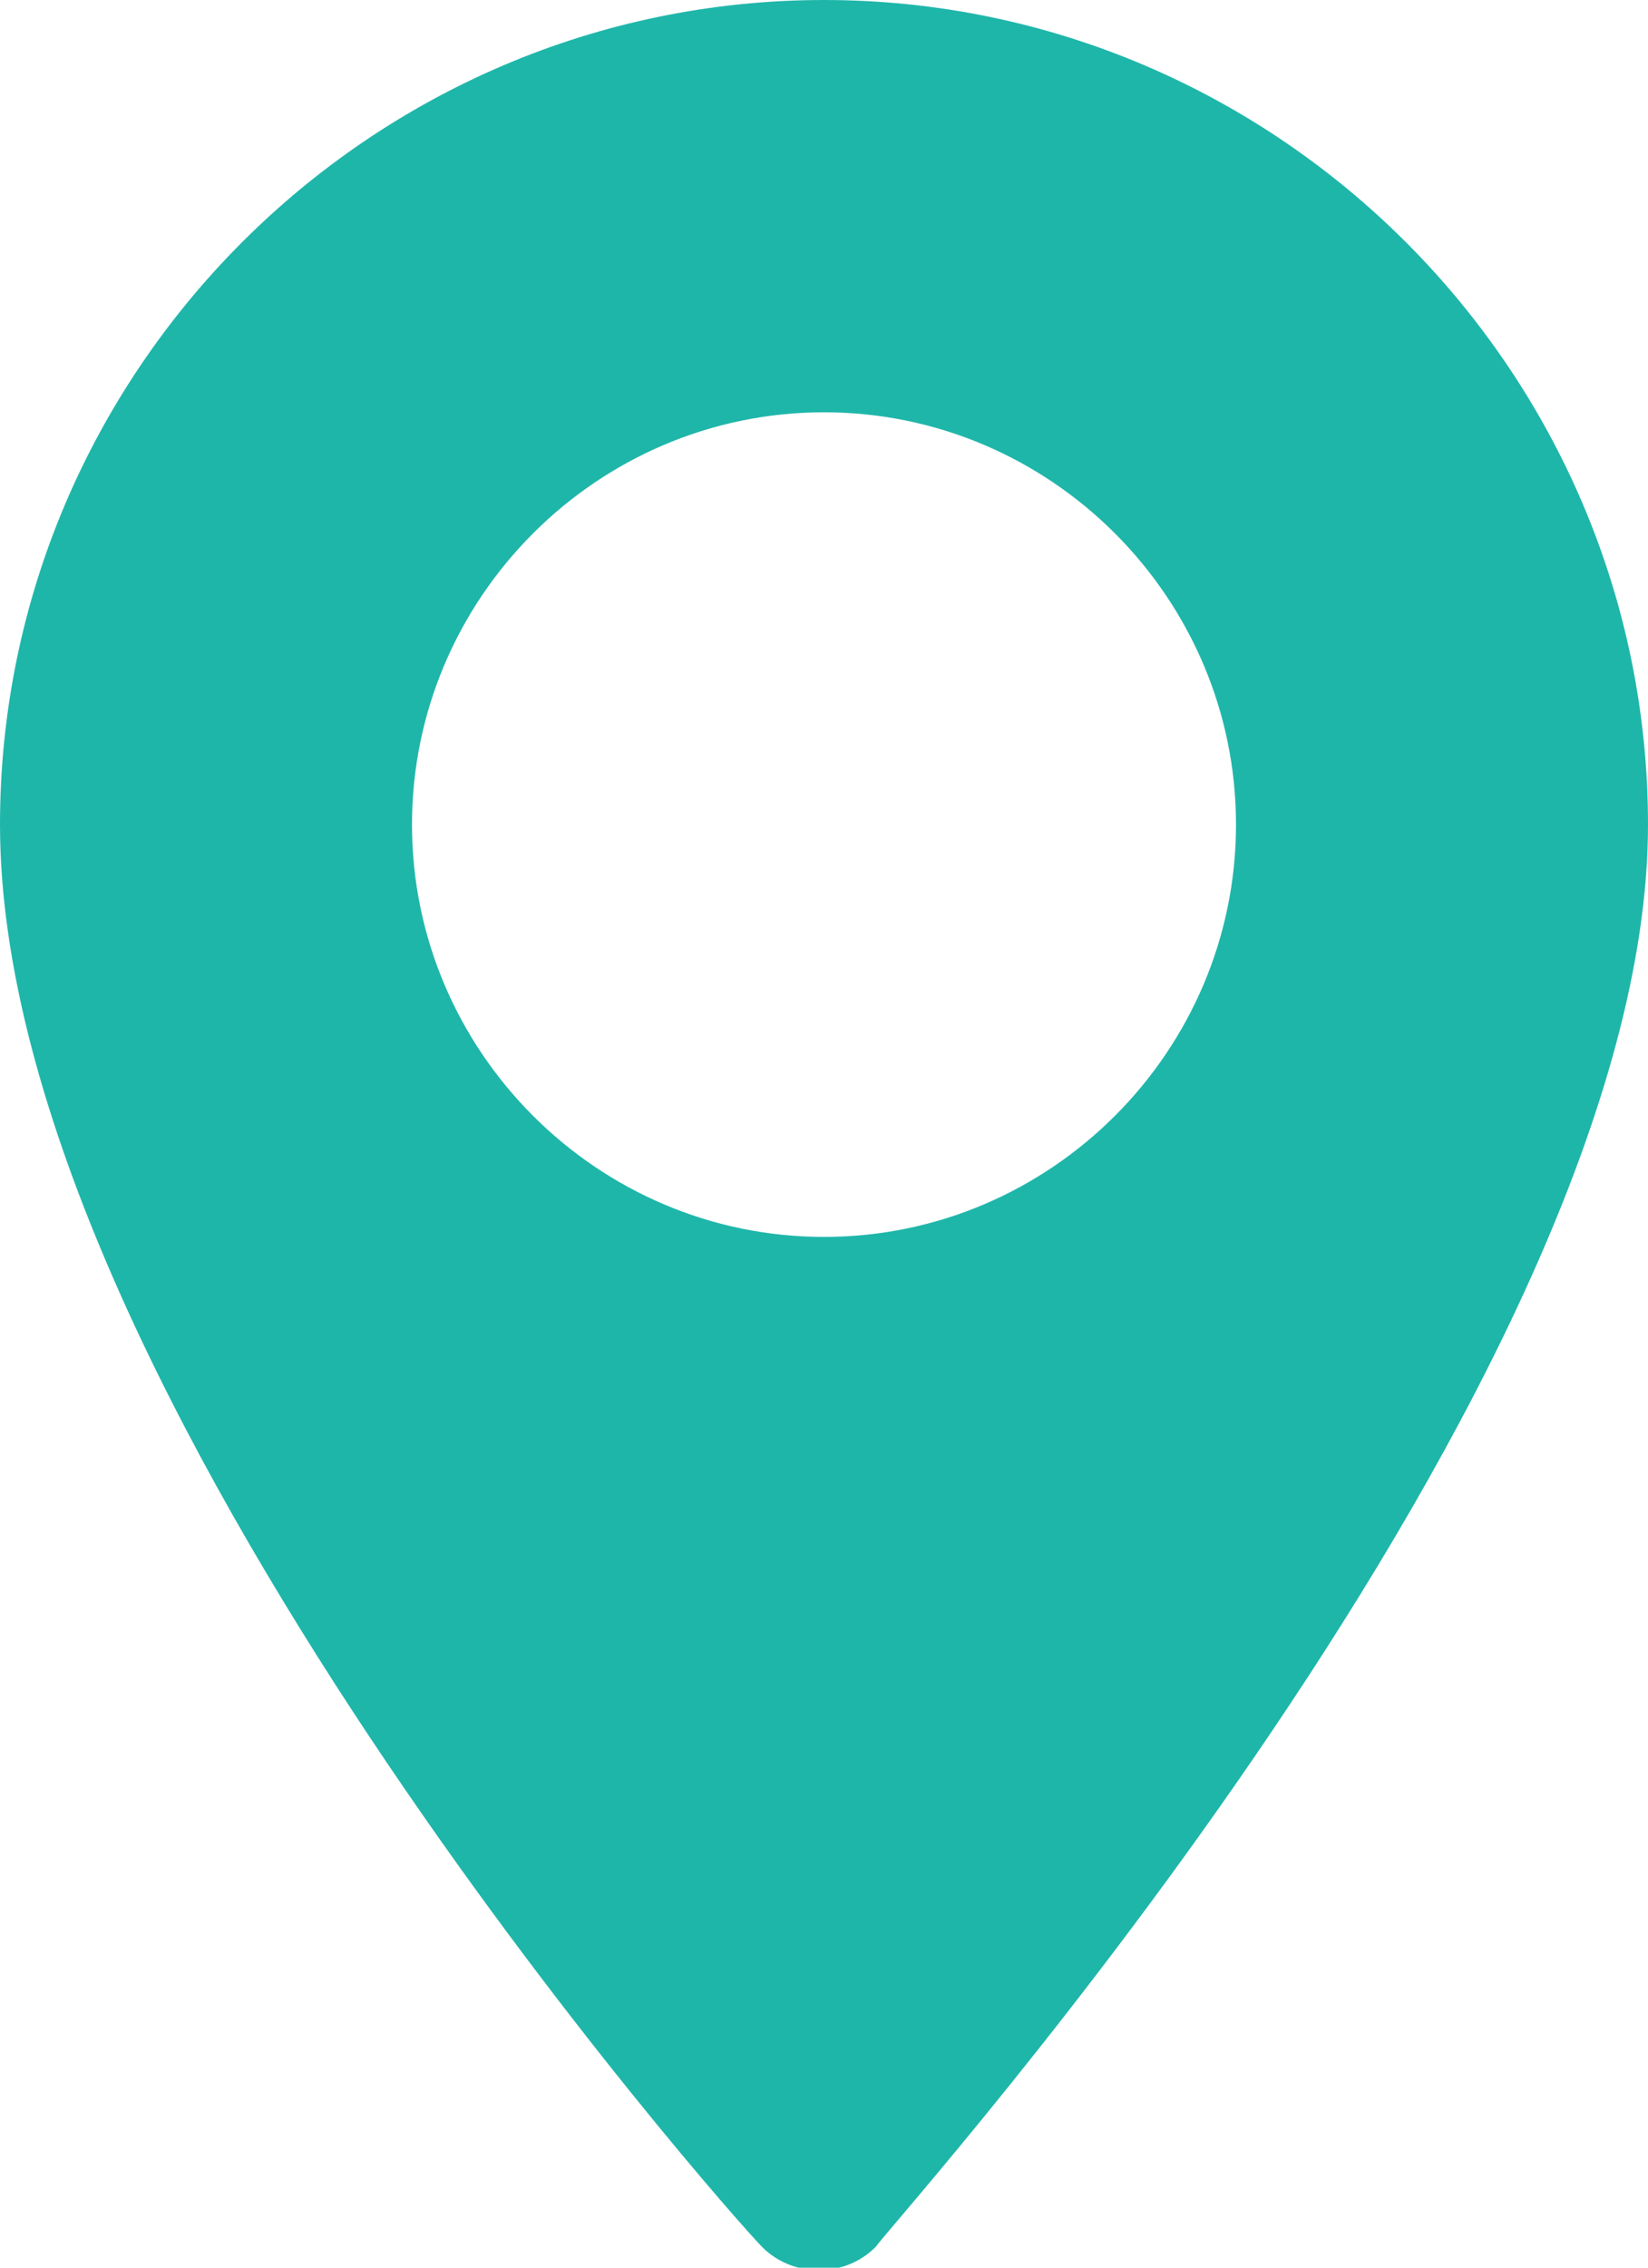 <?xml version="1.0" encoding="utf-8"?>
<!-- Generator: Adobe Illustrator 19.0.1, SVG Export Plug-In . SVG Version: 6.00 Build 0)  -->
<svg version="1.1" id="Layer_1" xmlns="http://www.w3.org/2000/svg" xmlns:xlink="http://www.w3.org/1999/xlink" x="0px" y="0px"
	 viewBox="0 0 16 22" style="enable-background:new 0 0 16 22;" xml:space="preserve">
<style type="text/css">
	.st0{clip-path:url(#SVGID_2_);}
	.st1{clip-path:url(#SVGID_4_);enable-background:new    ;}
	.st2{clip-path:url(#SVGID_6_);}
	.st3{clip-path:url(#SVGID_8_);fill:#D8D8D8;}
	.st4{clip-path:url(#SVGID_8_);}
	.st5{clip-path:url(#SVGID_12_);}
	.st6{clip-path:url(#SVGID_14_);fill:#24A5A3;}
	.st7{clip-path:url(#SVGID_16_);}
	.st8{clip-path:url(#SVGID_18_);fill:#1FB6AA;}
	.st9{clip-path:url(#SVGID_20_);}
	.st10{clip-path:url(#SVGID_22_);fill:#FFFFFF;}
	.st11{clip-path:url(#SVGID_24_);}
	.st12{clip-path:url(#SVGID_26_);fill:#24A5A3;}
	.st13{clip-path:url(#SVGID_28_);}
	.st14{clip-path:url(#SVGID_30_);fill:#1FB6AA;}
	.st15{clip-path:url(#SVGID_32_);}
	.st16{clip-path:url(#SVGID_34_);fill:#1FB6AA;}
	.st17{clip-path:url(#SVGID_36_);}
	.st18{clip-path:url(#SVGID_38_);fill:#1FB6AA;}
	.st19{clip-path:url(#SVGID_40_);}
	.st20{clip-path:url(#SVGID_42_);fill:#24A5A3;}
	.st21{clip-path:url(#SVGID_44_);}
	.st22{clip-path:url(#SVGID_46_);fill:#1FB6AA;}
	.st23{clip-path:url(#SVGID_48_);}
	.st24{clip-path:url(#SVGID_50_);fill:#24A5A3;}
	.st25{clip-path:url(#SVGID_52_);}
	.st26{clip-path:url(#SVGID_54_);fill:#1FB6AA;}
	.st27{clip-path:url(#SVGID_56_);}
	.st28{clip-path:url(#SVGID_58_);fill:#24A5A3;}
	.st29{clip-path:url(#SVGID_60_);}
	.st30{clip-path:url(#SVGID_62_);fill:#24A5A3;}
	.st31{clip-path:url(#SVGID_64_);}
	.st32{clip-path:url(#SVGID_66_);fill:#24A5A3;}
	.st33{clip-path:url(#SVGID_68_);}
	.st34{clip-path:url(#SVGID_70_);fill:#24A5A3;}
	.st35{clip-path:url(#SVGID_72_);}
	.st36{clip-path:url(#SVGID_74_);fill:#24A5A3;}
	.st37{clip-path:url(#SVGID_76_);}
	.st38{clip-path:url(#SVGID_78_);fill:#24A5A3;}
	.st39{clip-path:url(#SVGID_80_);}
	.st40{clip-path:url(#SVGID_82_);fill:#24A5A3;}
	.st41{clip-path:url(#SVGID_84_);}
	.st42{clip-path:url(#SVGID_86_);fill:#24A5A3;}
	.st43{clip-path:url(#SVGID_88_);}
	.st44{clip-path:url(#SVGID_90_);fill:#1FB6AA;}
	.st45{clip-path:url(#SVGID_92_);}
	.st46{clip-path:url(#SVGID_94_);fill:#24A5A3;}
	.st47{clip-path:url(#SVGID_96_);}
	.st48{clip-path:url(#SVGID_98_);fill:#1FB6AA;}
	.st49{clip-path:url(#SVGID_100_);}
	.st50{clip-path:url(#SVGID_102_);fill:#24A5A3;}
	.st51{clip-path:url(#SVGID_104_);}
	.st52{clip-path:url(#SVGID_106_);fill:#1FB6AA;}
	.st53{clip-path:url(#SVGID_108_);}
	.st54{clip-path:url(#SVGID_110_);fill:#24A5A3;}
	.st55{clip-path:url(#SVGID_112_);}
	.st56{clip-path:url(#SVGID_114_);fill:#1FB6AA;}
	.st57{clip-path:url(#SVGID_116_);}
	.st58{clip-path:url(#SVGID_118_);fill:#24A5A3;}
	.st59{clip-path:url(#SVGID_120_);}
	.st60{clip-path:url(#SVGID_122_);fill:#1FB6AA;}
	.st61{clip-path:url(#SVGID_124_);}
	.st62{clip-path:url(#SVGID_126_);fill:#24A5A3;}
	.st63{clip-path:url(#SVGID_128_);}
	.st64{clip-path:url(#SVGID_130_);fill:#24A5A3;}
	.st65{clip-path:url(#SVGID_132_);}
	.st66{clip-path:url(#SVGID_134_);fill:#1FB6AA;}
	.st67{clip-path:url(#SVGID_136_);}
	.st68{clip-path:url(#SVGID_138_);fill:#1FB6AA;}
	.st69{clip-path:url(#SVGID_140_);}
	.st70{clip-path:url(#SVGID_142_);fill:#24A5A3;}
	.st71{clip-path:url(#SVGID_144_);}
	.st72{clip-path:url(#SVGID_146_);fill:#24A5A3;}
	.st73{clip-path:url(#SVGID_148_);}
	.st74{clip-path:url(#SVGID_150_);fill:#1FB6AA;}
	.st75{clip-path:url(#SVGID_152_);}
	.st76{clip-path:url(#SVGID_154_);fill:#1FB6AA;}
	.st77{clip-path:url(#SVGID_156_);}
	.st78{clip-path:url(#SVGID_158_);fill:#1FB6AA;}
	.st79{clip-path:url(#SVGID_160_);}
	.st80{clip-path:url(#SVGID_162_);fill:#24A5A3;}
	.st81{clip-path:url(#SVGID_164_);}
	.st82{clip-path:url(#SVGID_166_);fill:#24A5A3;}
	.st83{clip-path:url(#SVGID_168_);}
	.st84{clip-path:url(#SVGID_170_);fill:#24A5A3;}
	.st85{clip-path:url(#SVGID_172_);}
	.st86{clip-path:url(#SVGID_174_);fill:#24A5A3;}
	.st87{clip-path:url(#SVGID_176_);}
	.st88{clip-path:url(#SVGID_178_);fill:#24A5A3;}
	.st89{clip-path:url(#SVGID_180_);}
	.st90{clip-path:url(#SVGID_182_);fill:#C69B65;}
	.st91{clip-path:url(#SVGID_184_);}
	.st92{clip-path:url(#SVGID_186_);fill:#E74A37;}
	.st93{clip-path:url(#SVGID_188_);}
	.st94{clip-path:url(#SVGID_190_);fill:#663A2A;}
	.st95{clip-path:url(#SVGID_192_);}
	.st96{clip-path:url(#SVGID_194_);fill:#FFFFFF;}
	.st97{fill:none;stroke:#24A5A3;stroke-width:1.843;stroke-linecap:round;stroke-miterlimit:10;}
	.st98{opacity:0.499;enable-background:new    ;}
	.st99{clip-path:url(#SVGID_196_);}
	.st100{clip-path:url(#SVGID_198_);}
	.st101{clip-path:url(#SVGID_200_);fill:#24A5A3;}
	.st102{clip-path:url(#SVGID_202_);}
	.st103{clip-path:url(#SVGID_204_);fill:#1FB6AA;}
	.st104{clip-path:url(#SVGID_206_);}
	.st105{clip-path:url(#SVGID_208_);fill:#1FB6AA;}
	.st106{clip-path:url(#SVGID_210_);}
	.st107{clip-path:url(#SVGID_212_);fill:#1FB6AA;}
	.st108{opacity:0.498;enable-background:new    ;}
	.st109{clip-path:url(#SVGID_214_);}
	.st110{clip-path:url(#SVGID_216_);}
	.st111{clip-path:url(#SVGID_218_);fill:#24A5A3;}
	.st112{clip-path:url(#SVGID_220_);}
	.st113{clip-path:url(#SVGID_222_);fill:#1FB6AA;}
	.st114{clip-path:url(#SVGID_224_);}
	.st115{clip-path:url(#SVGID_226_);fill:#24A5A3;}
	.st116{clip-path:url(#SVGID_228_);}
	.st117{clip-path:url(#SVGID_230_);fill:#1FB6AA;}
	.st118{clip-path:url(#SVGID_232_);}
	.st119{clip-path:url(#SVGID_234_);fill:#D82120;}
	.st120{clip-path:url(#SVGID_236_);}
	.st121{clip-path:url(#SVGID_238_);fill:#D82120;}
	.st122{clip-path:url(#SVGID_240_);}
	.st123{clip-path:url(#SVGID_242_);fill:#24A5A3;}
	.st124{clip-path:url(#SVGID_244_);}
	.st125{clip-path:url(#SVGID_246_);fill:#1FB6AA;}
</style>
<g>
	<g>
		<defs>
			<path id="SVGID_227_" d="M8,12c-2.2,0-4-1.8-4-4s1.8-4,4-4s4,1.8,4,4C12,10.2,10.2,12,8,12z M8,0C3.6,0,0,3.6,0,8
				c0,5.5,7.1,13.5,7.4,13.8c0.3,0.3,0.8,0.3,1.1,0C8.8,21.4,16,13.4,16,8C16,3.6,12.4,0,8,0z"/>
		</defs>
		<clipPath id="SVGID_2_">
			<use xlink:href="#SVGID_227_"  style="overflow:visible;"/>
		</clipPath>
		<g class="st0">
			<defs>
				<rect id="SVGID_229_" x="-125" y="-346" width="1366" height="761"/>
			</defs>
			<clipPath id="SVGID_4_">
				<use xlink:href="#SVGID_229_"  style="overflow:visible;"/>
			</clipPath>
			<rect x="-5" y="-5" style="clip-path:url(#SVGID_4_);fill:#1FB6AA;" width="26" height="32"/>
		</g>
	</g>
</g>
<g>
	<g>
		<defs>
			<path id="SVGID_231_" d="M17.4-18.5l-18.9,0c0,0-1-1.9-1-4.5c0-5.8,4.7-10.4,10.5-10.4c5.8,0,10.5,4.7,10.5,10.4
				C18.5-20.4,17.4-18.5,17.4-18.5z M7.9-34.8C1.3-34.8-4-29.5-4-22.9c0,3.6,1.6,5.9,1.6,5.9l20.7,0c0,0,1.6-2.5,1.6-5.9
				C19.8-29.5,14.5-34.8,7.9-34.8z"/>
		</defs>
		<clipPath id="SVGID_6_">
			<use xlink:href="#SVGID_231_"  style="overflow:visible;"/>
		</clipPath>
		<g class="st2">
			<defs>
				<rect id="SVGID_233_" x="-125" y="-346" width="1366" height="761"/>
			</defs>
			<clipPath id="SVGID_8_">
				<use xlink:href="#SVGID_233_"  style="overflow:visible;"/>
			</clipPath>
		</g>
	</g>
	<g>
		<defs>
			<polygon id="SVGID_235_" points="11.3,-31.7 11.1,-31.7 7.9,-25.5 4.6,-31.7 0.1,-20.5 -1,-20.5 -1,-19.6 5.4,-19.6 5.4,-20.5
				4.1,-20.5 5.4,-24 7.9,-19.6 10.4,-24 11.7,-20.5 10.4,-20.5 10.4,-19.6 16.8,-19.6 16.8,-20.5 15.7,-20.5 			"/>
		</defs>
		<clipPath id="SVGID_10_">
			<use xlink:href="#SVGID_235_"  style="overflow:visible;"/>
		</clipPath>
		<g style="clip-path:url(#SVGID_10_);">
			<defs>
				<rect id="SVGID_237_" x="-125" y="-346" width="1366" height="761"/>
			</defs>
			<clipPath id="SVGID_12_">
				<use xlink:href="#SVGID_237_"  style="overflow:visible;"/>
			</clipPath>
		</g>
	</g>
</g>
<g>
	<g>
		<defs>
			<path id="SVGID_239_" d="M23.5,161.1c-11.9,0-21.6-9.7-21.6-21.6s9.7-21.6,21.6-21.6s21.6,9.7,21.6,21.6S35.4,161.1,23.5,161.1z
				 M23.5,112C8.3,112-4,124.3-4,139.5S8.3,167,23.5,167S51,154.7,51,139.5S38.6,112,23.5,112z"/>
		</defs>
		<clipPath id="SVGID_14_">
			<use xlink:href="#SVGID_239_"  style="overflow:visible;"/>
		</clipPath>
		<g style="clip-path:url(#SVGID_14_);">
			<defs>
				<rect id="SVGID_241_" x="-125" y="-346" width="1366" height="761"/>
			</defs>
			<clipPath id="SVGID_16_">
				<use xlink:href="#SVGID_241_"  style="overflow:visible;"/>
			</clipPath>
		</g>
	</g>
	<g>
		<defs>
			<path id="SVGID_243_" d="M37.7,137.6H25.5v-14.4c0-1.2-1-2.2-2.2-2.2c-1.2,0-2.2,1-2.2,2.2v16.6c0,1.2,1,2.2,2.2,2.2h14.5
				c1.2,0,2.2-1,2.2-2.2S39,137.6,37.7,137.6z"/>
		</defs>
		<clipPath id="SVGID_18_">
			<use xlink:href="#SVGID_243_"  style="overflow:visible;"/>
		</clipPath>
		<g style="clip-path:url(#SVGID_18_);">
			<defs>
				<rect id="SVGID_245_" x="-125" y="-346" width="1366" height="761"/>
			</defs>
			<clipPath id="SVGID_20_">
				<use xlink:href="#SVGID_245_"  style="overflow:visible;"/>
			</clipPath>
		</g>
	</g>
</g>
</svg>
